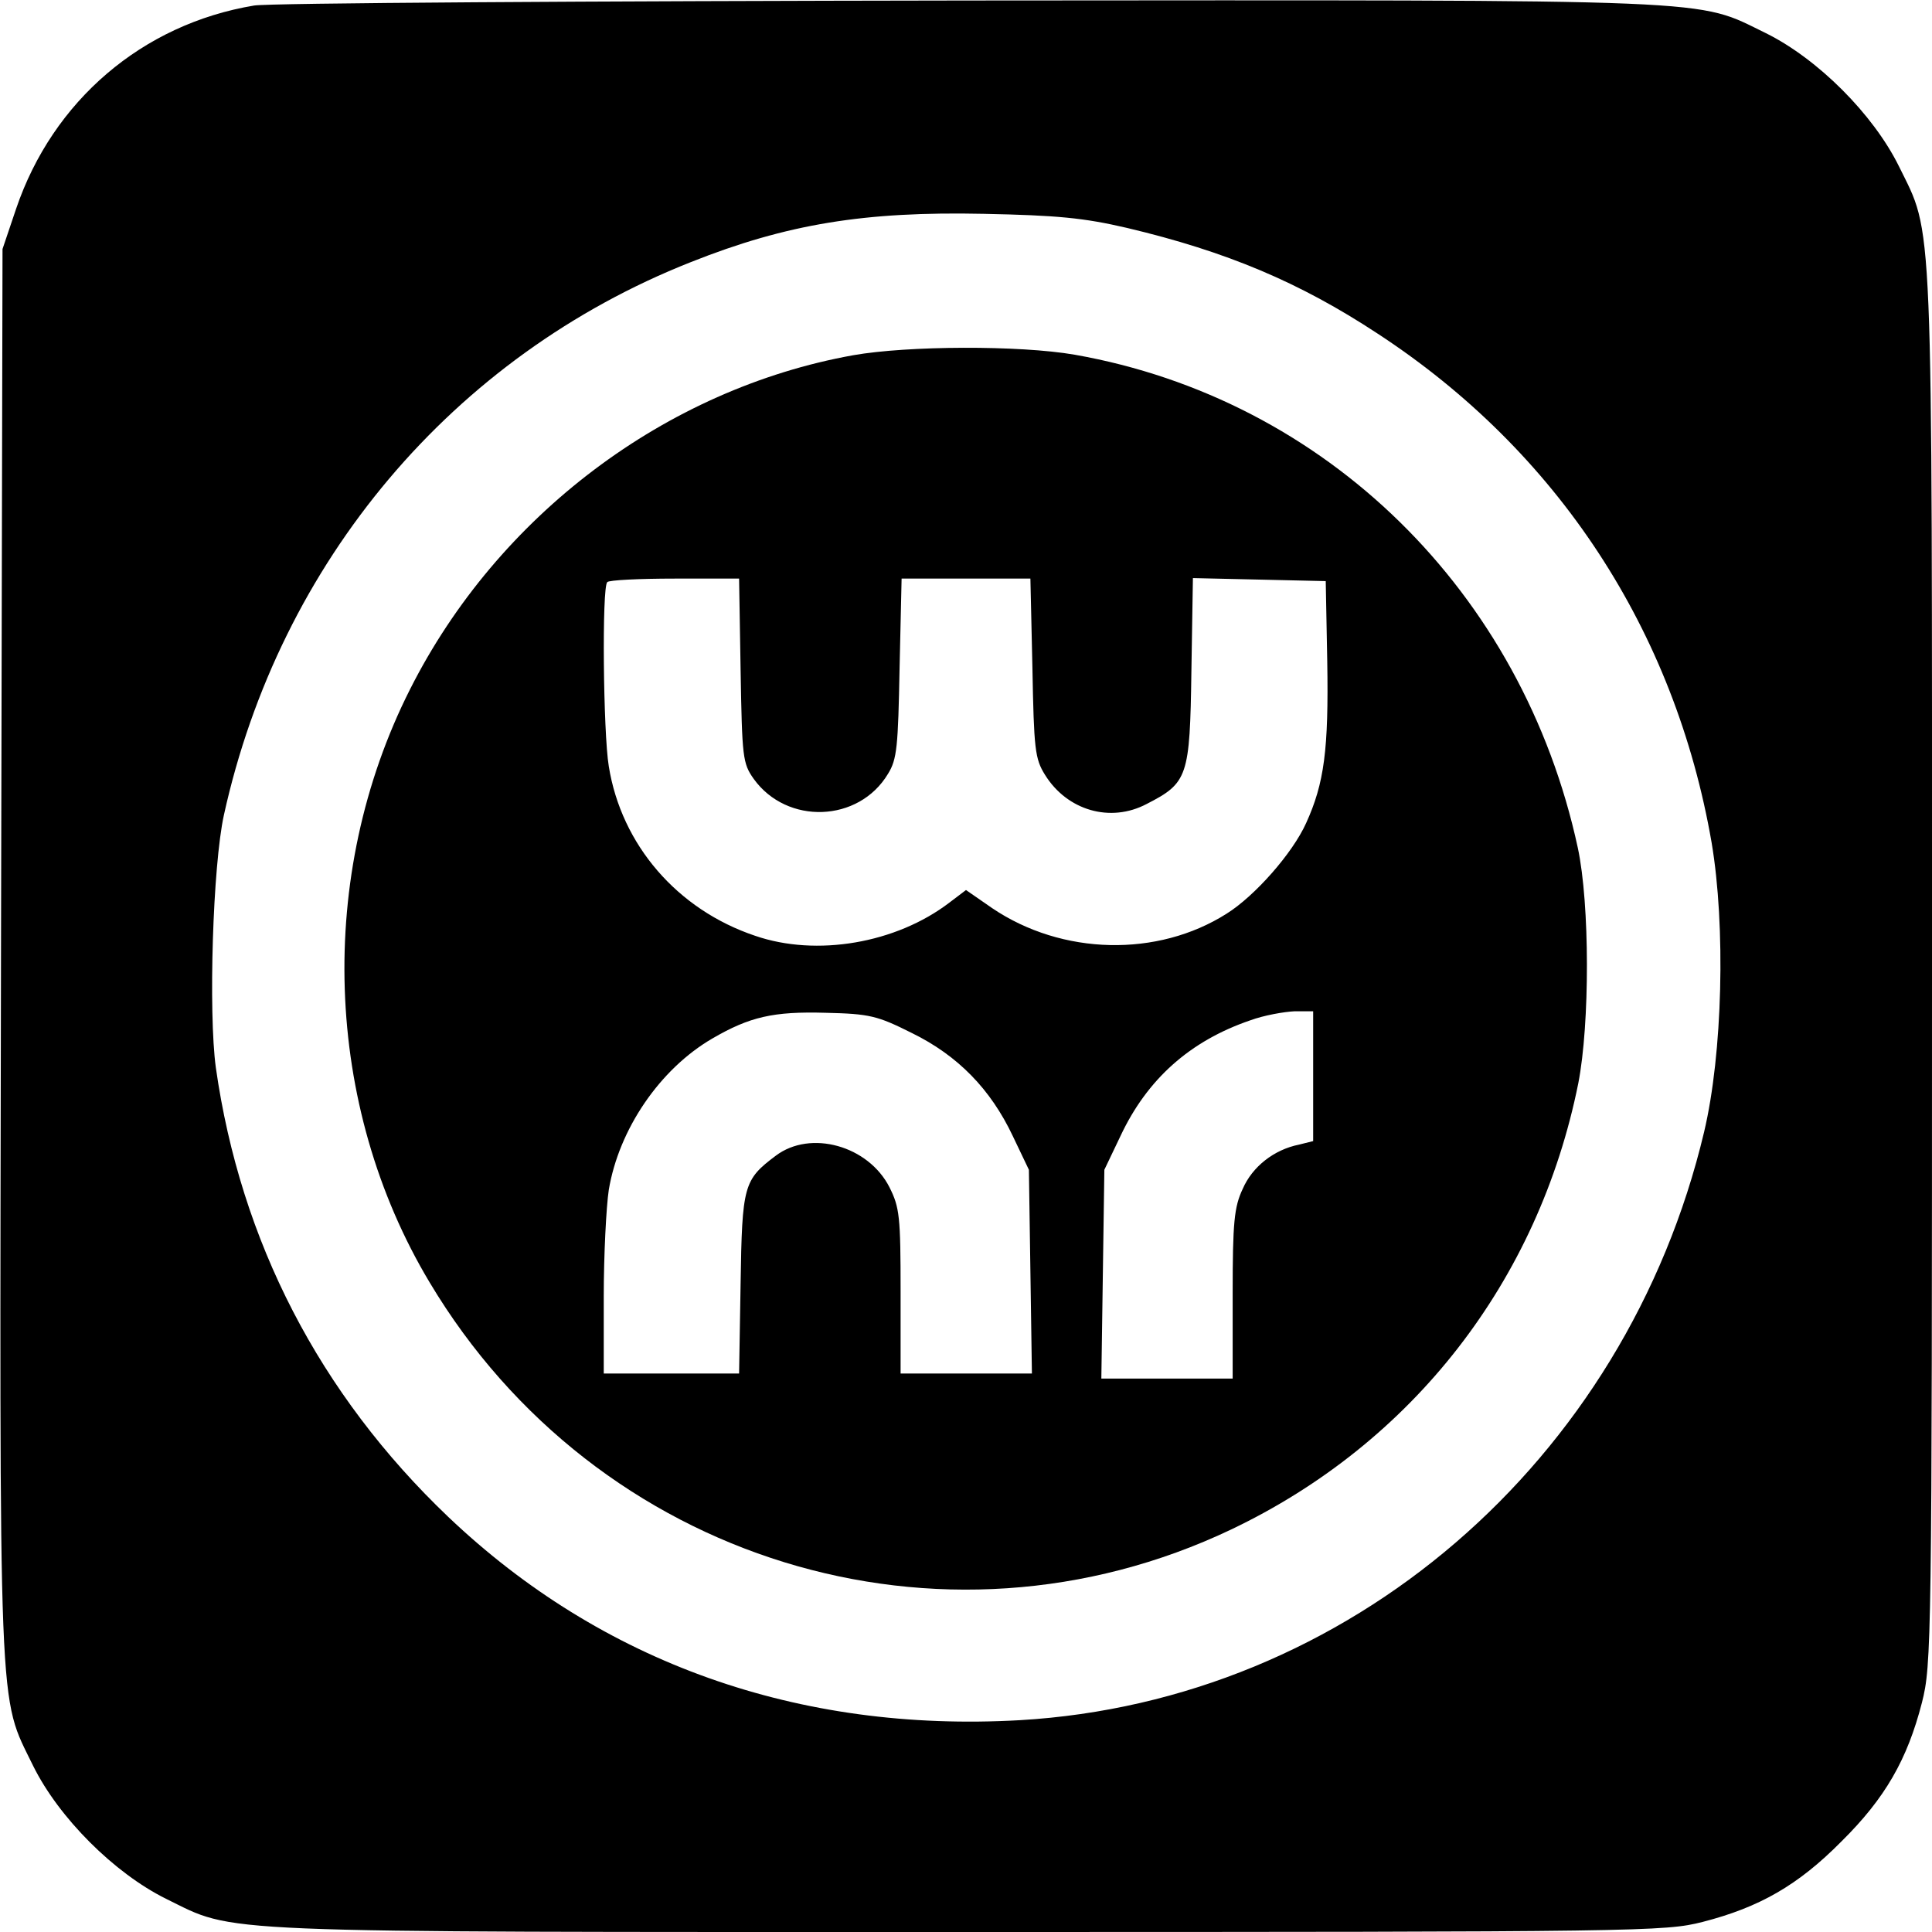 <?xml version="1.0" standalone="no"?>
<!DOCTYPE svg PUBLIC "-//W3C//DTD SVG 20010904//EN"
 "http://www.w3.org/TR/2001/REC-SVG-20010904/DTD/svg10.dtd">
<svg version="1.0" xmlns="http://www.w3.org/2000/svg"
 width="384pt" height="384pt" viewBox="0 0 384 384"
 preserveAspectRatio="xMidYMid meet">
<g transform="translate(0,384) scale(0.1,-0.1)"
fill="#000000" stroke="none">
<path d="M505 3829 c-222 -37 -400 -189 -473 -404 l-27 -80 -3 -1397 c-3
-1553 -6 -1474 64 -1618 51 -103 161 -213 264 -264 141 -69 65 -66 1596 -66
1343 0 1383 1 1458 20 113 29 190 73 276 160 87 86 131 163 160 276 19 75 20
115 20 1458 0 1531 3 1455 -66 1596 -51 103 -161 213 -264 264 -142 69 -66 66
-1585 65 -753 -1 -1392 -5 -1420 -10z m1735 -442 c198 -47 343 -108 498 -210
358 -234 591 -590 664 -1012 28 -166 22 -419 -15 -575 -156 -656 -708 -1131
-1360 -1169 -440 -25 -831 114 -1136 404 -256 244 -413 548 -462 893 -15 110
-6 402 16 502 111 504 455 912 928 1099 191 76 346 101 582 96 147 -3 199 -8
285 -28z"/>
<path d="M1696 3134 c-373 -67 -707 -319 -881 -664 -187 -370 -172 -827 39
-1179 331 -554 1017 -765 1593 -491 361 172 611 494 690 887 23 118 23 356 -1
468 -110 509 -501 892 -1000 980 -110 19 -332 18 -440 -1z m-224 -626 c3 -173
4 -185 26 -216 66 -92 209 -87 267 10 18 29 20 54 23 211 l4 177 128 0 128 0
4 -177 c3 -162 5 -181 25 -213 44 -71 130 -96 202 -58 82 42 86 54 89 264 l3
185 132 -3 132 -3 3 -159 c3 -176 -6 -243 -42 -322 -27 -60 -102 -145 -158
-180 -137 -87 -327 -83 -466 11 l-52 36 -33 -25 c-106 -81 -264 -108 -386 -66
-155 52 -266 181 -291 337 -11 66 -14 356 -3 366 3 4 64 7 134 7 l128 0 3
-182z m340 -721 c92 -45 157 -112 201 -205 l32 -67 3 -202 3 -203 -130 0 -131
0 0 163 c0 149 -2 167 -22 207 -42 83 -157 115 -226 63 -64 -48 -67 -59 -70
-254 l-3 -179 -135 0 -134 0 0 153 c0 83 5 179 10 212 20 120 101 240 206 301
74 43 121 54 225 51 88 -2 103 -6 171 -40z m798 -86 l0 -129 -28 -7 c-50 -10
-93 -44 -112 -88 -17 -36 -20 -66 -20 -209 l0 -168 -131 0 -130 0 3 208 3 207
32 67 c53 113 138 189 258 230 27 10 67 17 88 18 l37 0 0 -129z"/>
</g>
</svg>
